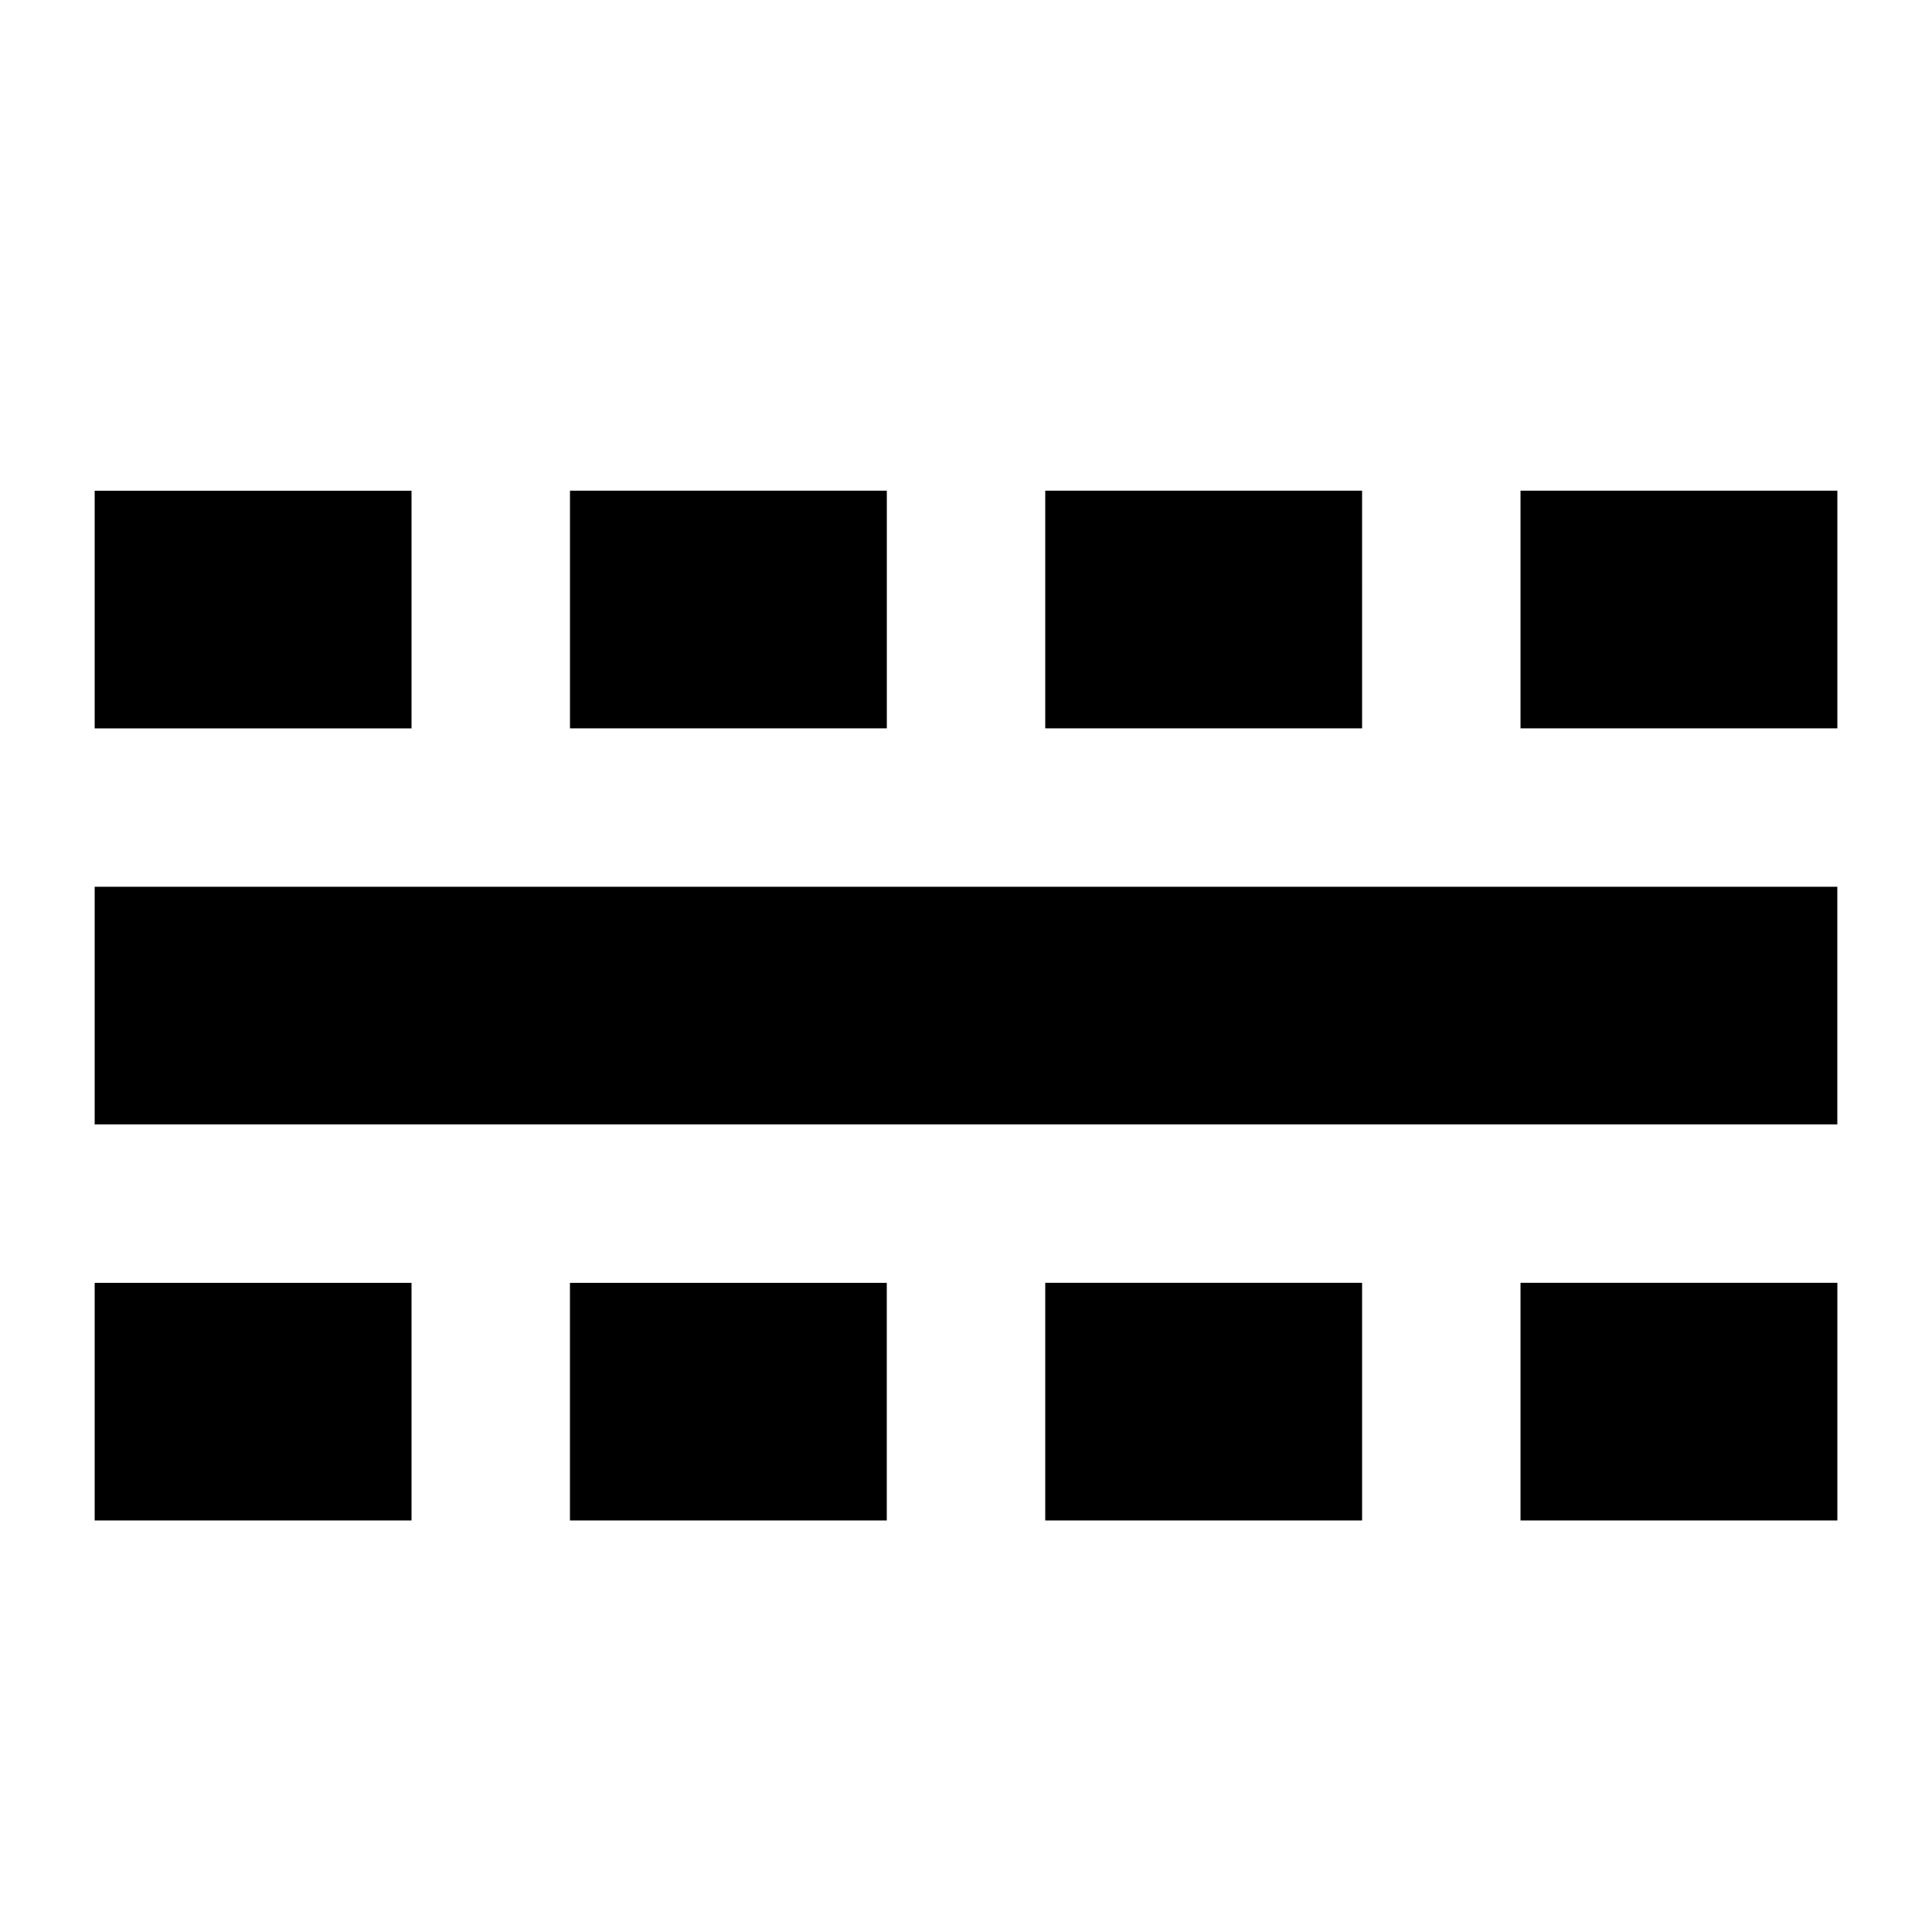 <?xml version="1.0" encoding="UTF-8"?>
<!-- The Best Svg Icon site in the world: iconSvg.co, Visit us! https://iconsvg.co -->
<svg fill="#000000" width="800px" height="800px" version="1.1" viewBox="144 144 512 512" xmlns="http://www.w3.org/2000/svg">
 <path d="m169.09 274.05h83.969v62.977h-83.969zm125.95 272.89h83.969v-62.977h-83.969zm-125.95 0h83.969v-62.977h-83.969zm0-104.96h461.82v-62.977h-461.82zm251.91-167.94v62.977h83.969l-0.004-62.977zm-125.95 62.977h83.969v-62.977h-83.969zm125.95 209.92h83.969v-62.977h-83.969zm125.95-209.92h83.969v-62.977h-83.969zm0 209.92h83.969v-62.977h-83.969z"/>
</svg>